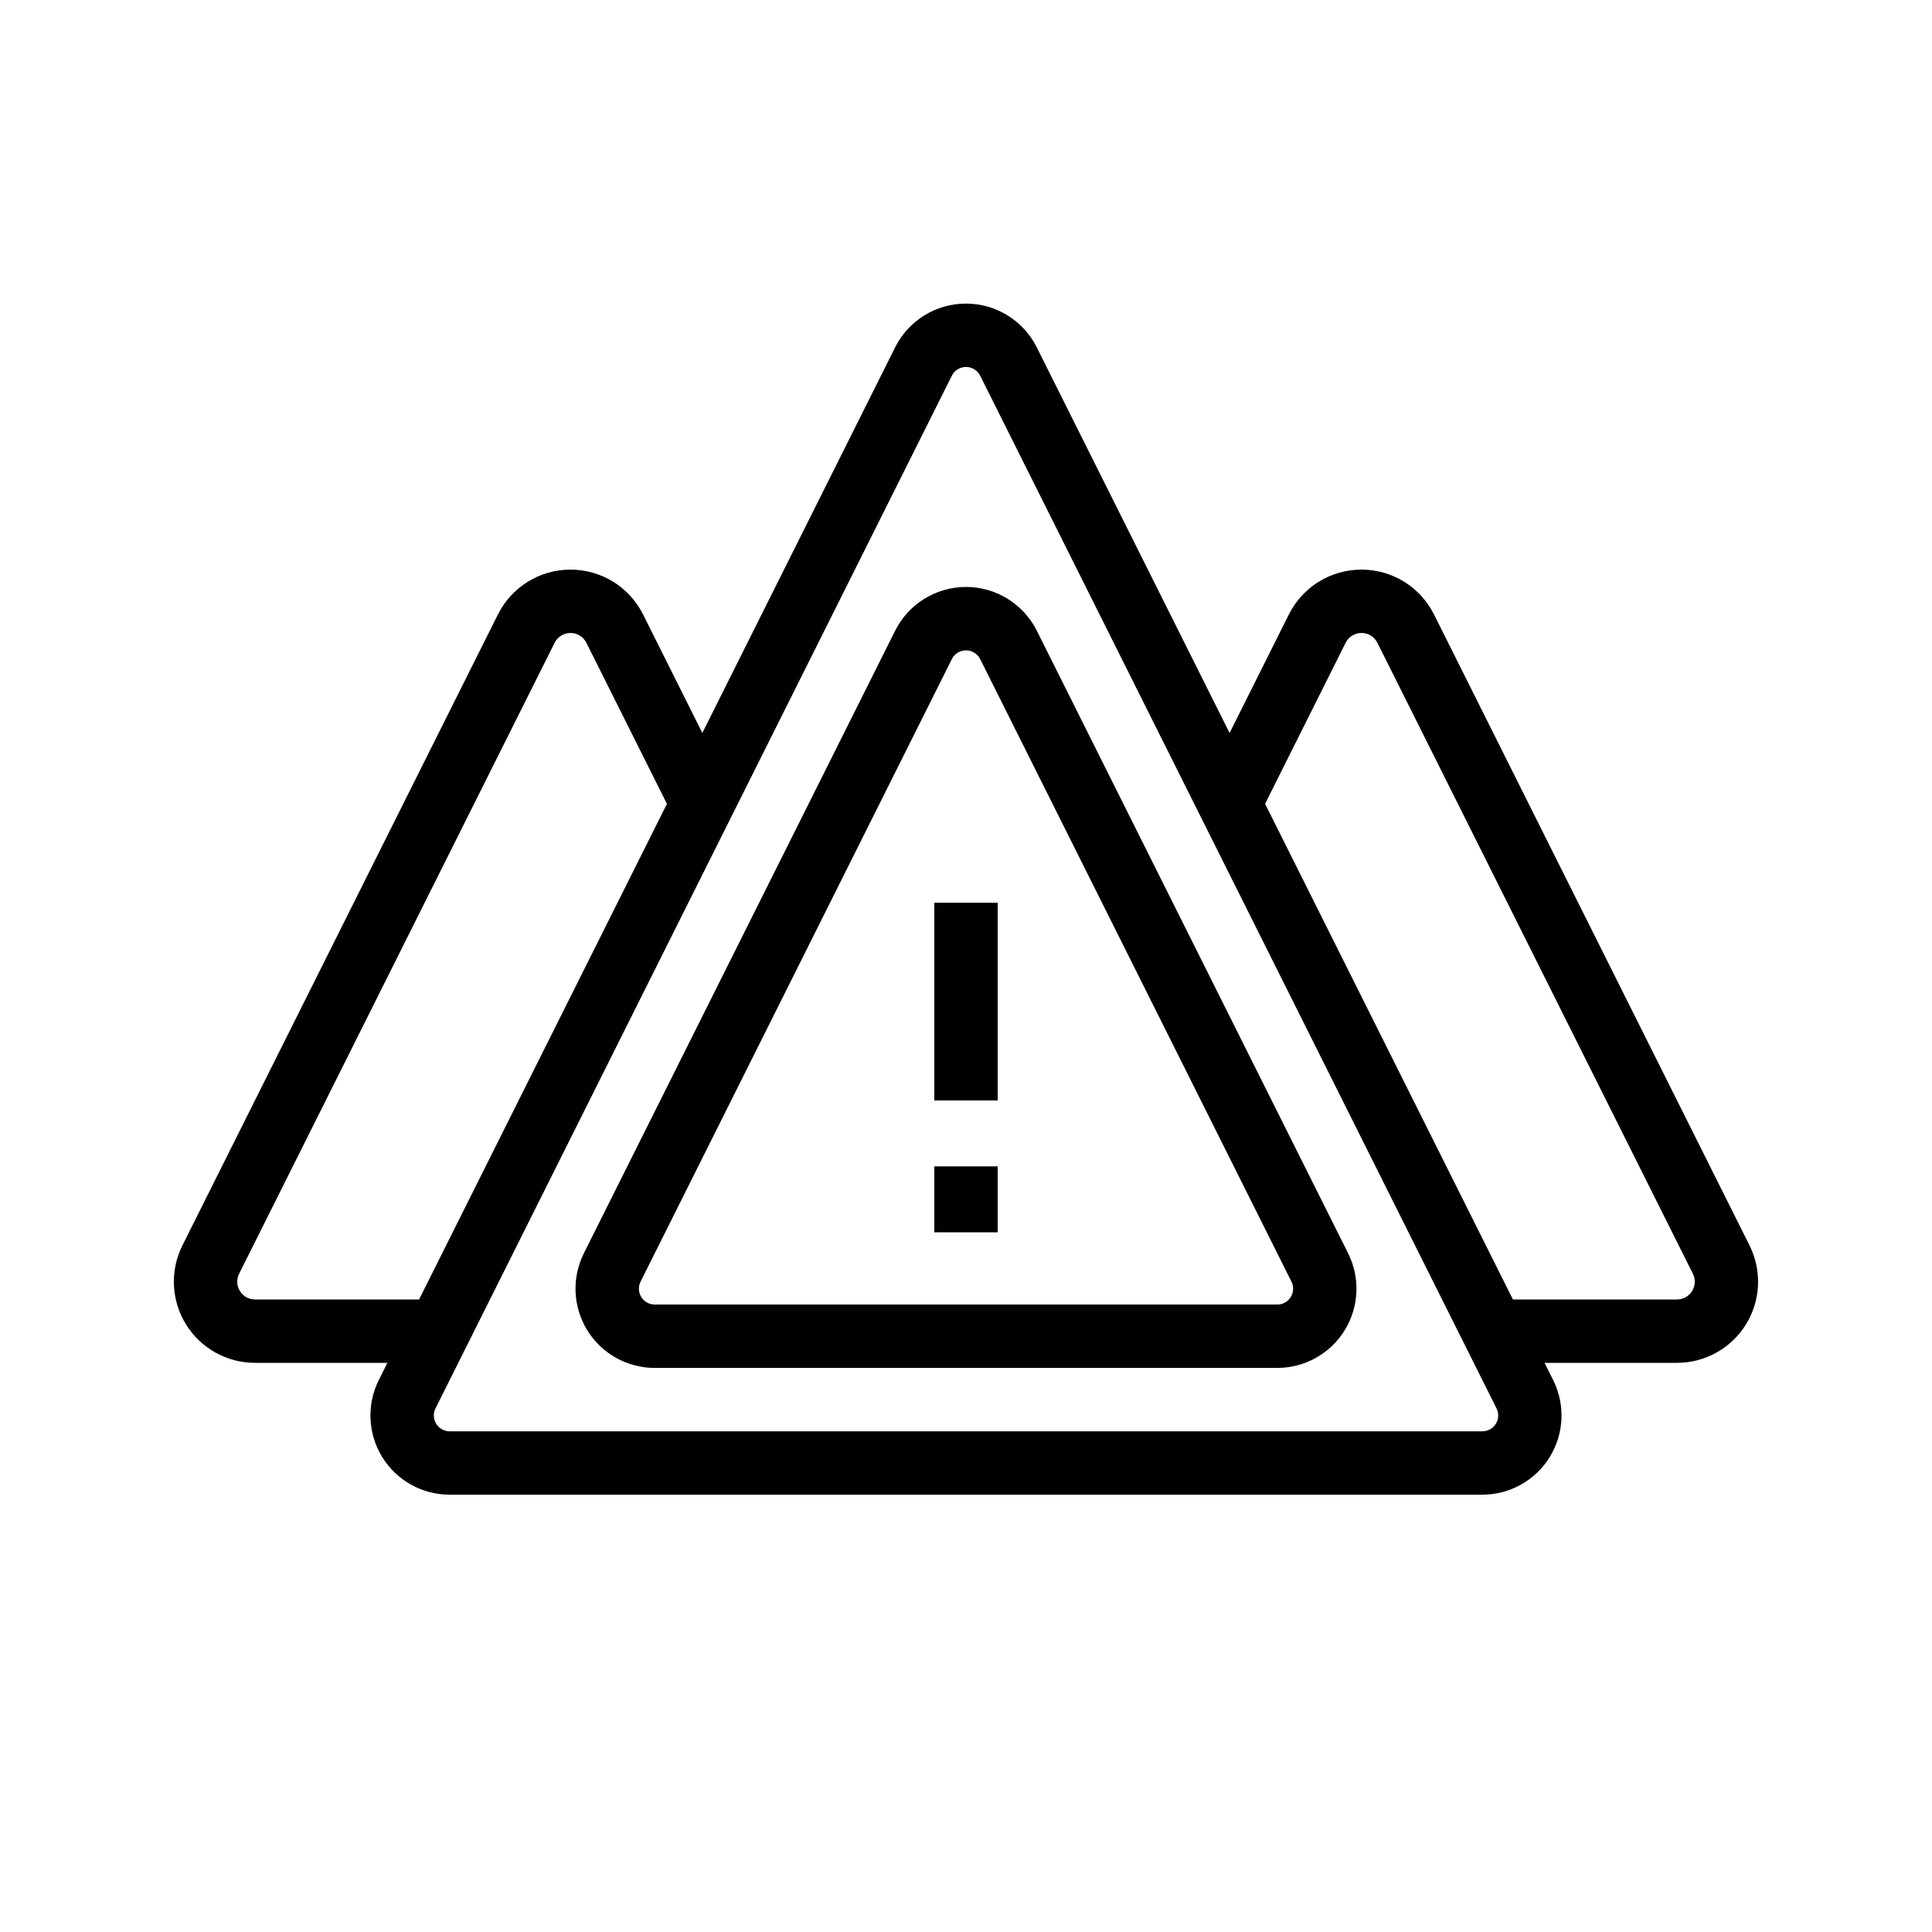 <?xml version="1.0" encoding="UTF-8"?>
<!-- Uploaded to: ICON Repo, www.iconrepo.com, Generator: ICON Repo Mixer Tools -->
<svg fill="#000000" width="800px" height="800px" version="1.1" viewBox="144 144 512 512" xmlns="http://www.w3.org/2000/svg">
 <path d="m330.13 338.25-15.711-31.414c-3.644-7.289-11.082-11.883-19.23-11.883-8.145 0-15.586 4.594-19.23 11.883-20.941 41.891-64.402 128.81-83.617 167.22-3.332 6.668-2.973 14.578 0.941 20.918 3.922 6.34 10.84 10.195 18.289 10.195h35.09l-2.277 4.559c-3.258 6.508-2.906 14.234 0.914 20.422 3.828 6.188 10.578 9.957 17.859 9.957h273.67c7.281 0 14.031-3.769 17.859-9.957 3.82-6.188 4.172-13.914 0.914-20.422l-2.277-4.559h35.09c7.449 0 14.367-3.856 18.289-10.195 3.914-6.34 4.273-14.25 0.941-20.918-19.211-38.414-62.676-125.33-83.617-167.22-3.644-7.289-11.082-11.883-19.23-11.883-8.145 0-15.586 4.594-19.23 11.883l-15.711 31.414-51.094-102.19c-3.551-7.113-10.824-11.605-18.773-11.605-7.953 0-15.223 4.492-18.773 11.605l-51.094 102.19zm66.117-94.684c0.707-1.418 2.168-2.316 3.754-2.316s3.047 0.898 3.754 2.316l136.84 273.67c0.656 1.301 0.586 2.848-0.184 4.09-0.766 1.234-2.117 1.988-3.57 1.988h-273.67c-1.453 0-2.805-0.754-3.57-1.988-0.773-1.242-0.84-2.789-0.184-4.09l136.84-273.67zm-97.512 232.57c-3.258 6.508-2.906 14.234 0.914 20.422 3.828 6.188 10.59 9.957 17.859 9.957h164.98c7.273 0 14.031-3.769 17.859-9.957 3.82-6.188 4.172-13.914 0.914-20.422-18.824-37.652-61.953-123.91-82.492-164.98-3.551-7.113-10.824-11.605-18.773-11.605-7.953 0-15.223 4.492-18.773 11.605l-82.492 164.98zm15.023 7.508 82.492-164.98c0.707-1.418 2.168-2.316 3.754-2.316 1.586 0 3.047 0.898 3.754 2.316l82.492 164.98c0.656 1.301 0.578 2.848-0.184 4.09-0.766 1.234-2.117 1.988-3.57 1.988h-164.98c-1.453 0-2.805-0.754-3.57-1.988-0.766-1.242-0.84-2.789-0.184-4.09zm6.984-126.62-21.344-42.68c-0.797-1.594-2.426-2.594-4.207-2.594s-3.41 1-4.207 2.594l-83.617 167.22c-0.73 1.461-0.648 3.191 0.211 4.586 0.855 1.387 2.367 2.227 3.996 2.227h43.488l65.68-131.35zm224.2 131.35h43.488c1.629 0 3.141-0.84 3.996-2.227 0.855-1.395 0.941-3.125 0.211-4.586l-83.617-167.22c-0.797-1.594-2.426-2.594-4.207-2.594s-3.41 1-4.207 2.594l-21.344 42.68 65.68 131.35zm-153.34-35.273v17.473h16.793v-17.473zm0-69.871v52.406h16.793v-52.406z" fill-rule="evenodd"/>
</svg>